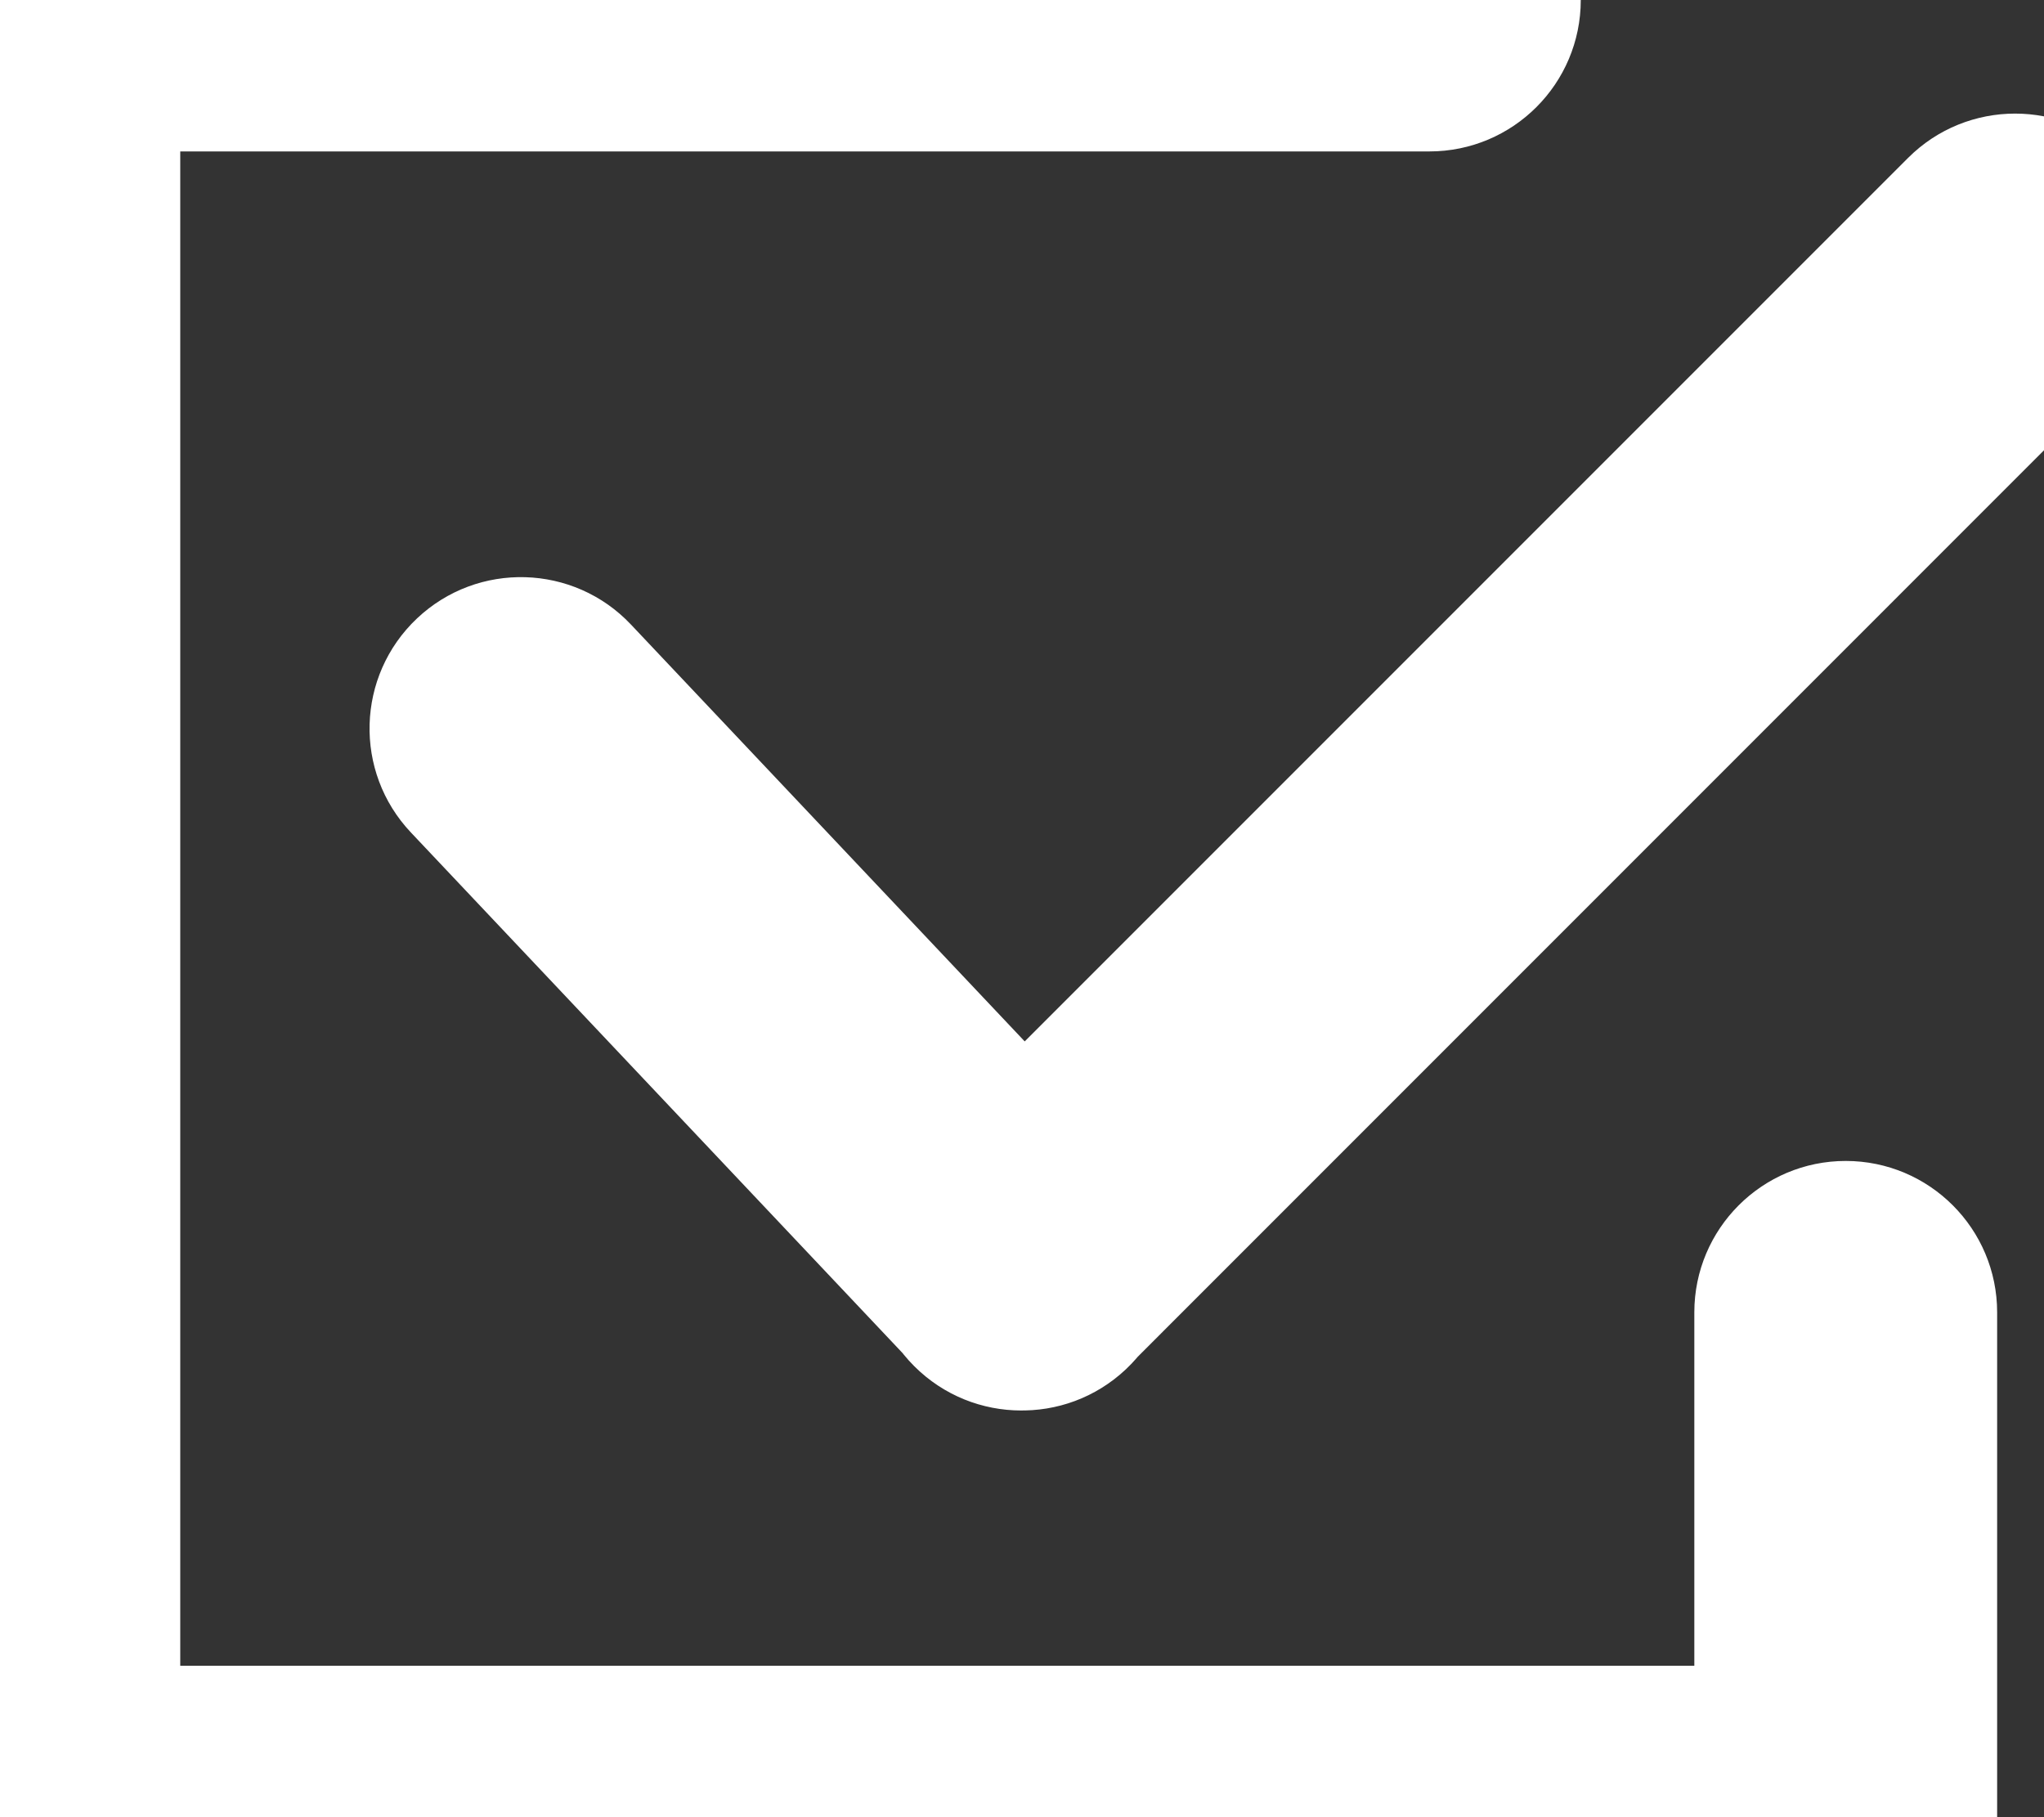 <svg width="27" height="24" viewBox="0 0 27 24" fill="none" xmlns="http://www.w3.org/2000/svg">
<rect x="0" y="0" width="27" height="24" fill="#333333" stroke="none"/>
<path d="M28.033 4.914C28.814 4.133 28.814 2.867 28.033 2.086C27.252 1.305 25.985 1.305 25.204 2.086L26.619 3.5L28.033 4.914ZM12.076 15.215C11.295 15.996 11.295 17.262 12.076 18.043C12.857 18.824 14.123 18.824 14.904 18.043L13.49 16.629L12.076 15.215ZM8.335 8.249C7.577 7.446 6.311 7.41 5.508 8.168C4.705 8.927 4.669 10.192 5.428 10.995L6.882 9.622L8.335 8.249ZM12.047 18.002C12.806 18.805 14.071 18.841 14.874 18.083C15.677 17.324 15.713 16.058 14.955 15.255L13.501 16.629L12.047 18.002ZM18.881 2C19.986 2 20.881 1.105 20.881 0C20.881 -1.105 19.986 -2 18.881 -2V0V2ZM0.381 0V-2C-0.723 -2 -1.619 -1.105 -1.619 0L0.381 0ZM0.381 24H-1.619C-1.619 25.105 -0.723 26 0.381 26L0.381 24ZM24.381 24V26C25.486 26 26.381 25.105 26.381 24H24.381ZM26.381 17.333C26.381 16.229 25.486 15.333 24.381 15.333C23.277 15.333 22.381 16.229 22.381 17.333H24.381H26.381ZM26.619 3.5L25.204 2.086L12.081 15.209L13.496 16.623L14.91 18.038L28.033 4.914L26.619 3.5ZM13.496 16.623L12.081 15.209L12.076 15.215L13.49 16.629L14.904 18.043L14.91 18.038L13.496 16.623ZM6.882 9.622L5.428 10.995L12.042 17.997L13.496 16.623L14.949 15.25L8.335 8.249L6.882 9.622ZM13.496 16.623L12.042 17.997L12.047 18.002L13.501 16.629L14.955 15.255L14.949 15.25L13.496 16.623ZM18.881 0V-2H0.381V0V2H18.881V0ZM0.381 0H-1.619V24H0.381H2.381V0H0.381ZM0.381 24V26H24.381V24V22H0.381V24ZM24.381 24H26.381V17.333H24.381H22.381V24H24.381Z" fill="white"/>
</svg>
